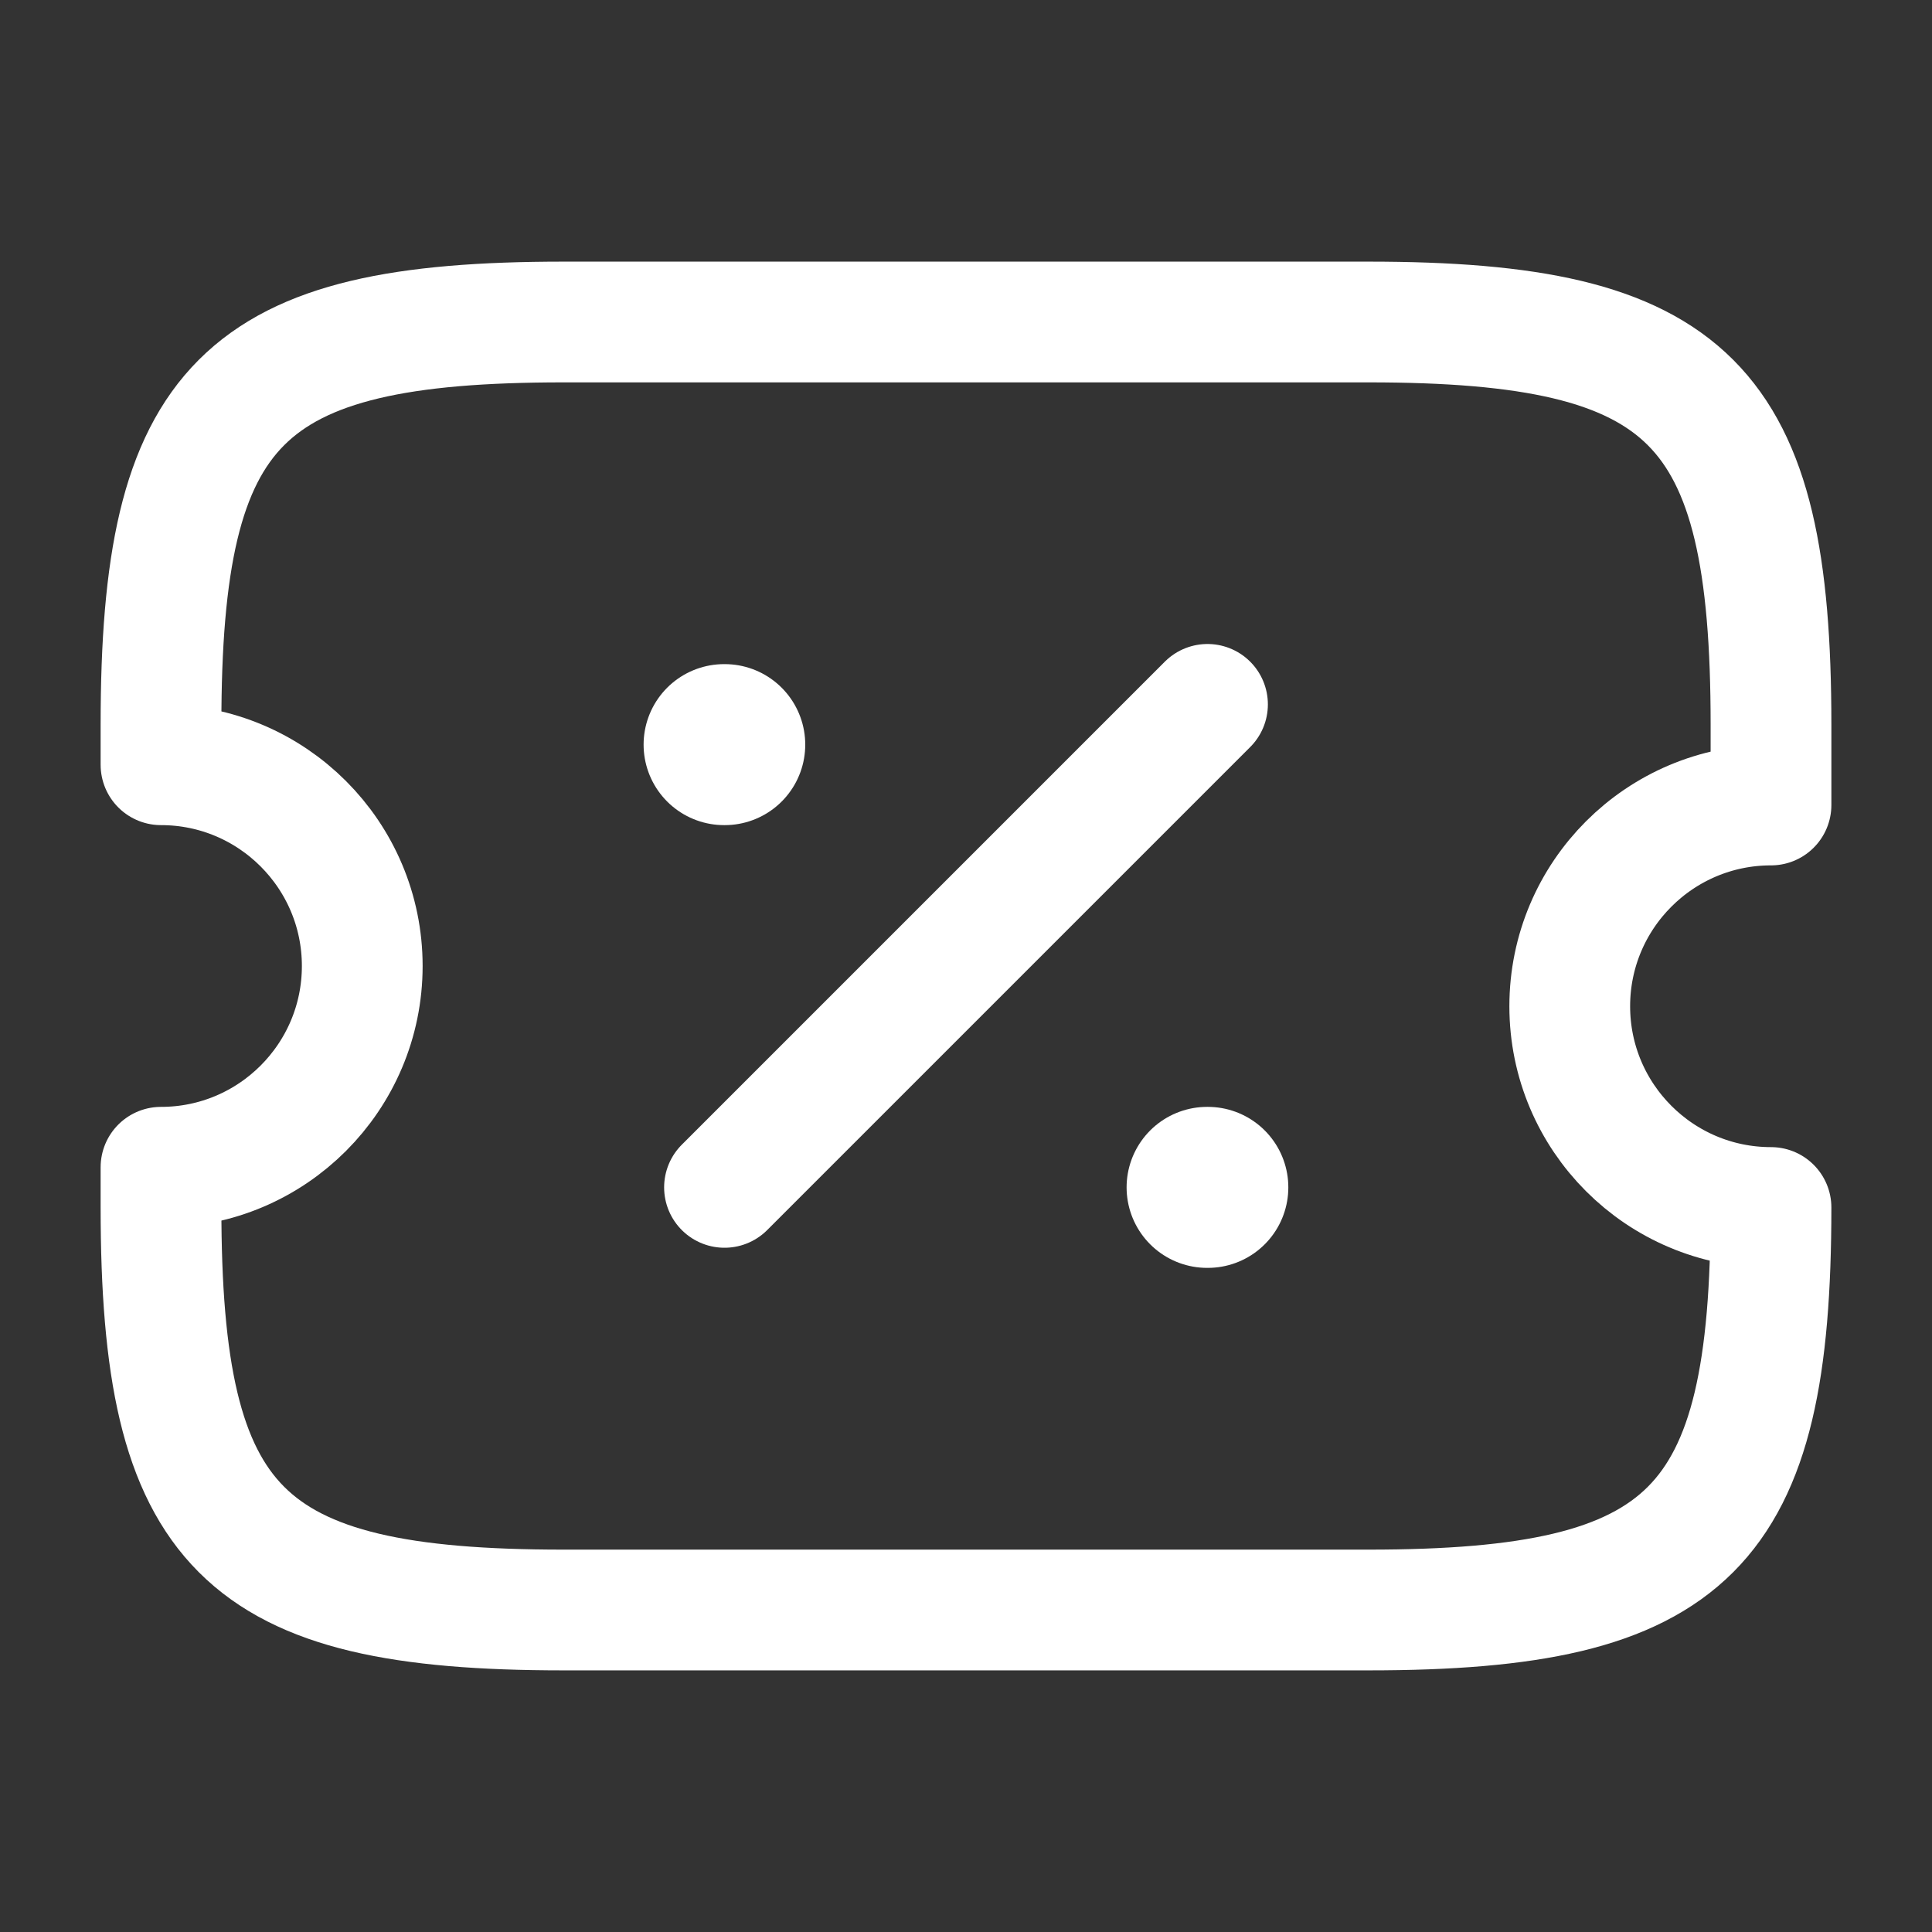 <svg width="24" height="24" viewBox="0 0 24 24" fill="none" xmlns="http://www.w3.org/2000/svg">
<rect x="0" y="0" width="24" height="24" fill="#333333" stroke="none"/>
<path d="M19.5 12.5C19.5 11.12 20.62 10 22 10V9C22 5 21 4 17 4H7C3 4 2 5 2 9V9.5C3.38 9.5 4.5 10.62 4.5 12C4.5 13.38 3.38 14.5 2 14.5V15C2 19 3 20 7 20H17C21 20 22 19 22 15C20.62 15 19.5 13.88 19.5 12.5Z" stroke="white" stroke-width="1.5" stroke-linecap="round" stroke-linejoin="round"/>
<path d="M9 14.75L15 8.75" stroke="white" stroke-width="1.5" stroke-linecap="round" stroke-linejoin="round"/>
<path d="M14.995 14.75H15.004" stroke="white" stroke-width="2" stroke-linecap="round" stroke-linejoin="round"/>
<path d="M8.995 9.25H9.003" stroke="white" stroke-width="2" stroke-linecap="round" stroke-linejoin="round"/>
</svg>
